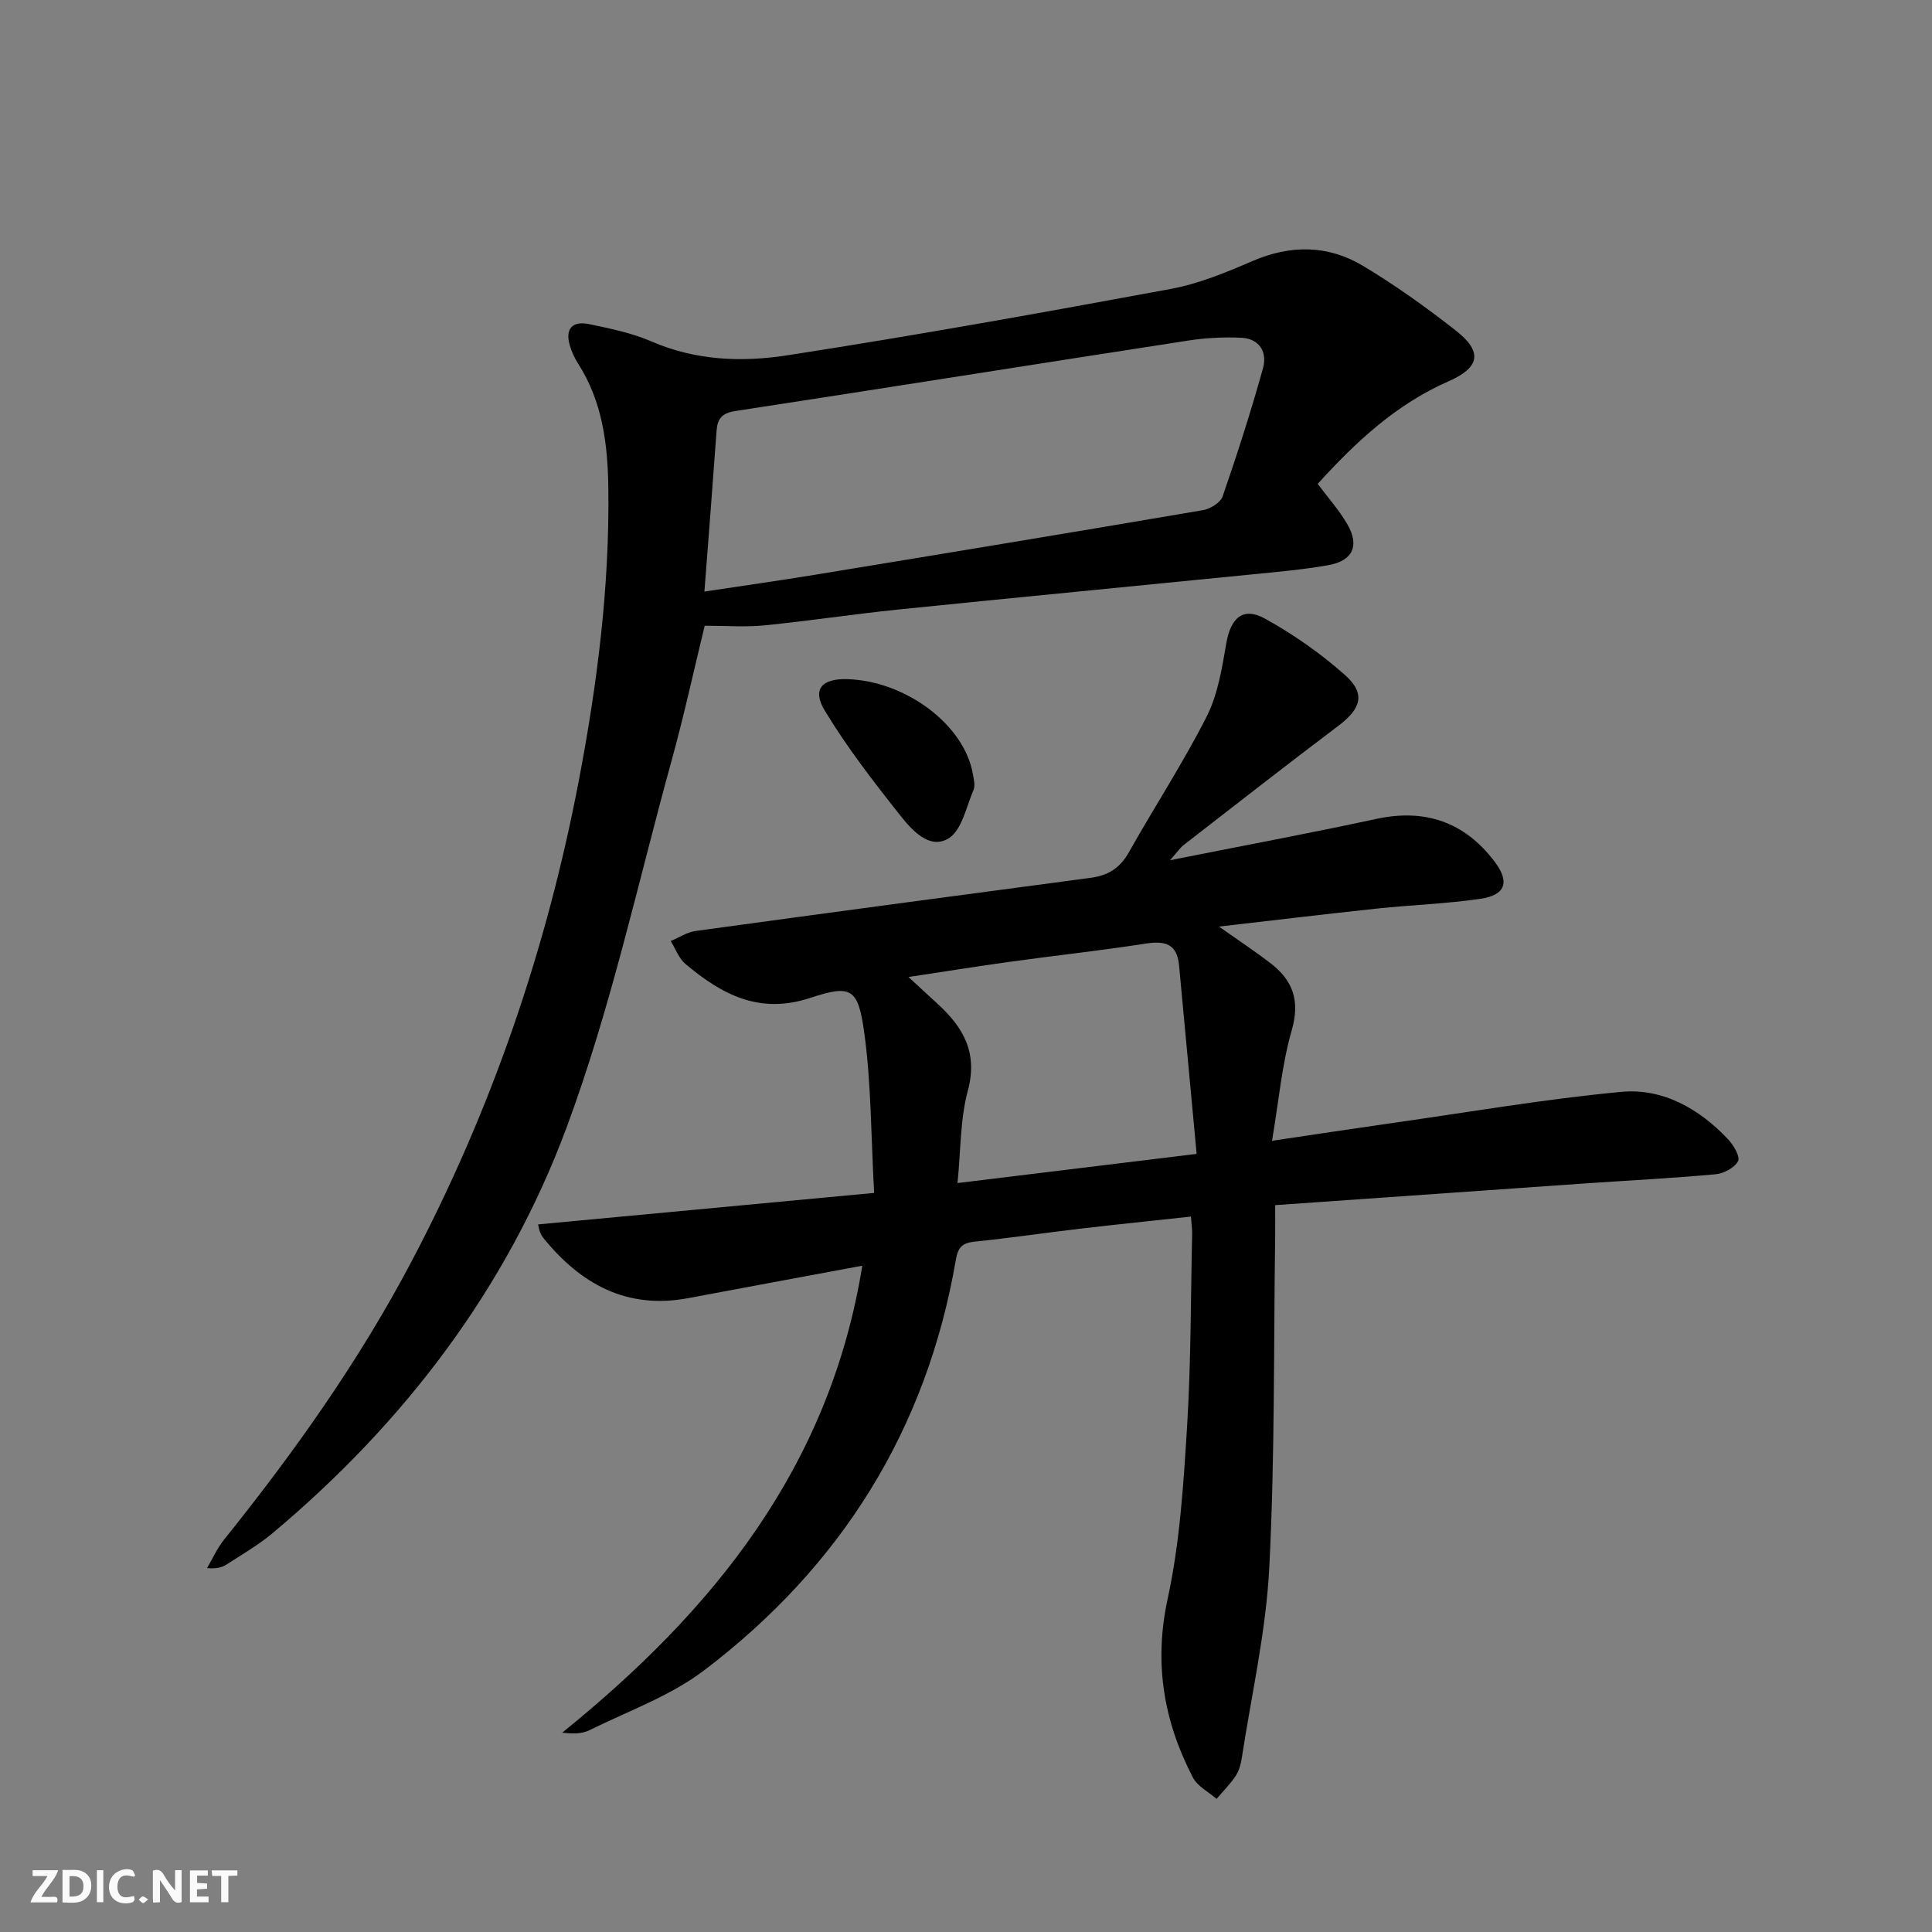 <svg enable-background="new 0 0 400 400" viewBox="0 0 400 400" xmlns="http://www.w3.org/2000/svg"><rect x="0" y="0" width="400" height="400" fill="#808080" stroke="none"/><g fill="#fbfafa"><path d="m37.59 393.81c-.92.31-1.52.05-2-.78-.7-1.2-1.52-2.34-2.47-3.78v4.59c-.55.03-.95.05-1.41.07-.03-.37-.06-.64-.06-.91 0-1.91 0-3.81 0-5.7 1.13-.41 1.77-.03 2.29.91.62 1.11 1.38 2.14 2.31 3.19v-4.2h1.35v6.61z"/><path d="m12.94 393.88v-6.75c1.9.19 3.93-.54 5.37 1.29.8 1.01.78 2.88.03 3.97-1.37 1.97-3.4 1.51-5.4 1.49m1.45-1.22c2.04.12 2.92-.58 2.89-2.21-.03-1.51-.98-2.19-2.89-2z"/><path d="m11.81 393.87h-5.49c.68-2.18 2.47-3.48 3.51-5.45h-3.08v-1.21h5.29c-.71 2.13-2.44 3.48-3.47 5.51.86 0 1.63.04 2.39-.01.79-.05 1.14.21.85 1.16"/><path d="m39.33 393.86v-6.61h3.7v1.07h-2.22v1.52c.68.04 1.34.09 2.07.13v1.07c-.72.05-1.38.09-2.1.14v1.48h2.4v1.19h-3.85z"/><path d="m27.71 388.56c-1.15-.3-2.46-.61-3.1.64-.37.73-.41 1.93-.06 2.67.63 1.35 1.99.93 3.17.68.35.94-.01 1.32-.93 1.46-1.62.25-3.05-.27-3.76-1.48-.73-1.25-.6-3.03.31-4.17.88-1.11 2.71-1.7 4-1.16.32.13.44.74.65 1.12-.1.08-.19.16-.28.24"/><path d="m49.15 387.24v1.07c-.59.02-1.17.05-1.87.08v5.44h-1.48v-5.44h-1.85c-.05-.4-.08-.73-.13-1.15z"/><path d="m20.06 387.21h1.33v6.62h-1.33z"/><path d="m30.68 393.25c-.49.38-.8.79-1.05.76-.32-.05-.6-.45-.9-.7.26-.24.51-.64.8-.67.29-.04.62.3 1.15.61"/></g><path d="m178.53 262.05c-12.84 2.39-24.43 4.53-36 6.71-12.75 2.4-22.29-2.89-30.05-12.47-.31-.38-.53-.85-.71-1.31-.17-.46-.24-.95-.36-1.48 22.78-2.14 45.52-4.27 69.57-6.52-.66-11.9-.59-22.7-2.06-33.28-1.26-9.02-2.65-9.92-11.08-7.12-10.62 3.53-18.41-.69-25.91-6.99-1.38-1.16-2.06-3.15-3.07-4.76 1.72-.71 3.38-1.84 5.16-2.08 27.28-3.75 54.58-7.39 81.88-11.02 3.54-.47 6.01-2.05 7.82-5.27 5.29-9.41 11.22-18.48 16.1-28.09 2.33-4.59 3.18-10.05 4.08-15.23.92-5.23 3.46-7.57 8.02-5.05 5.89 3.25 11.53 7.21 16.55 11.67 4.33 3.85 3.33 6.96-1.36 10.5-10.76 8.11-21.38 16.42-32.03 24.68-.72.56-1.25 1.37-2.84 3.16 15.14-3.01 28.96-5.59 42.69-8.55 10.08-2.18 18.34.6 24.59 8.95 3.06 4.09 2.22 6.82-3.03 7.59-7.05 1.03-14.22 1.26-21.32 2.01-10.55 1.12-21.09 2.4-32.79 3.74 4.2 2.97 7.47 5.13 10.58 7.51 4.7 3.58 6.26 7.8 4.48 13.96-2.05 7.08-2.67 14.58-4.08 22.88 9.08-1.35 17.03-2.56 24.99-3.69 15.75-2.24 31.47-4.95 47.29-6.44 8.6-.81 16.12 3.46 22.1 9.77 1.15 1.21 2.59 3.63 2.11 4.56-.72 1.38-2.97 2.58-4.68 2.73-9.1.83-18.23 1.29-27.35 1.92-21.05 1.46-42.1 2.94-63.81 4.47 0 2.6.02 4.38 0 6.15-.32 22.98-.05 45.99-1.22 68.92-.67 13.17-3.67 26.22-5.68 39.32-.2 1.3-.55 2.69-1.26 3.76-1.14 1.72-2.63 3.2-3.97 4.78-1.67-1.46-3.95-2.59-4.9-4.42-6.07-11.69-8.12-23.72-5.22-37.05 2.52-11.61 3.27-23.68 4.01-35.59.82-13.28.75-26.62 1.05-39.93.02-.97-.13-1.94-.25-3.57-7.82.85-15.35 1.62-22.88 2.5-7.25.85-14.48 1.93-21.75 2.67-2.55.26-3.56.98-4.04 3.76-6.04 35.25-23.84 63.55-52.12 85.02-7.01 5.32-15.73 8.42-23.74 12.39-1.51.75-3.37.78-5.64.51 31.3-25.31 55.39-54.94 62.13-96.68zm69.22-23.15c-1.25-13.4-2.45-26.23-3.64-39.06-.41-4.44-2.92-5.1-6.9-4.48-9.32 1.45-18.72 2.47-28.07 3.76-6.73.93-13.45 2.01-21.05 3.16 2.58 2.38 4.27 3.95 5.97 5.5 5.35 4.87 8.45 10.14 6.32 18.03-1.6 5.94-1.45 12.35-2.14 19.13 16.52-2.02 32.39-3.95 49.51-6.04z" fill="#000001"/><path d="m272.82 100.18c2.24 3 4.48 5.51 6.13 8.36 2.54 4.37 1.18 7.53-3.79 8.44-5.38.98-10.86 1.43-16.32 1.98-24.3 2.43-48.62 4.76-72.91 7.24-9.25.95-18.46 2.36-27.71 3.28-3.91.39-7.89.07-12.32.07-2.28 9.36-4.31 18.72-6.86 27.94-7.01 25.43-12.6 51.4-21.77 76.04-12.37 33.24-33.57 61.05-60.88 83.93-2.92 2.44-6.27 4.37-9.48 6.45-.94.61-2.08.92-4.04.75 1.15-1.97 2.09-4.11 3.5-5.87 14.51-18.06 27.89-36.89 38.73-57.42 16.65-31.52 28.09-64.89 34.76-99.87 3.8-19.95 6.36-40.05 6.09-60.43-.12-9.11-1.21-17.9-6.26-25.79-.71-1.11-1.28-2.36-1.67-3.61-1.1-3.56.43-5.3 3.97-4.56 4.37.91 8.86 1.83 12.92 3.59 9.1 3.95 18.67 4.32 27.98 2.88 26.56-4.1 53.02-8.86 79.45-13.75 5.8-1.07 11.46-3.4 16.92-5.76 7.94-3.43 15.68-3.38 22.95.98 6.68 4 13.06 8.58 19.19 13.38 5.56 4.35 5.08 7.63-1.51 10.52-10.81 4.74-19.13 12.48-27.07 21.23zm-126.98 22.3c8.18-1.24 15.7-2.3 23.19-3.53 26.69-4.38 53.37-8.78 80.03-13.33 1.51-.26 3.62-1.55 4.07-2.83 3.03-8.77 5.87-17.62 8.36-26.55.92-3.29-.69-6.13-4.48-6.31-3.61-.17-7.29.01-10.87.56-31.31 4.83-62.59 9.81-93.9 14.61-2.72.42-3.7 1.53-3.88 4.08-.77 10.77-1.62 21.54-2.52 33.3z" fill="#000001"/><path d="m175.45 140.61c12.13.39 24.2 9.48 25.96 19.59.19 1.11.54 2.43.14 3.37-1.51 3.52-2.42 8.35-5.18 10.02-3.9 2.37-7.54-1.68-9.94-4.71-5.54-6.99-11.04-14.1-15.65-21.72-2.71-4.45-.63-6.71 4.67-6.55z" fill="#000001"/></svg>